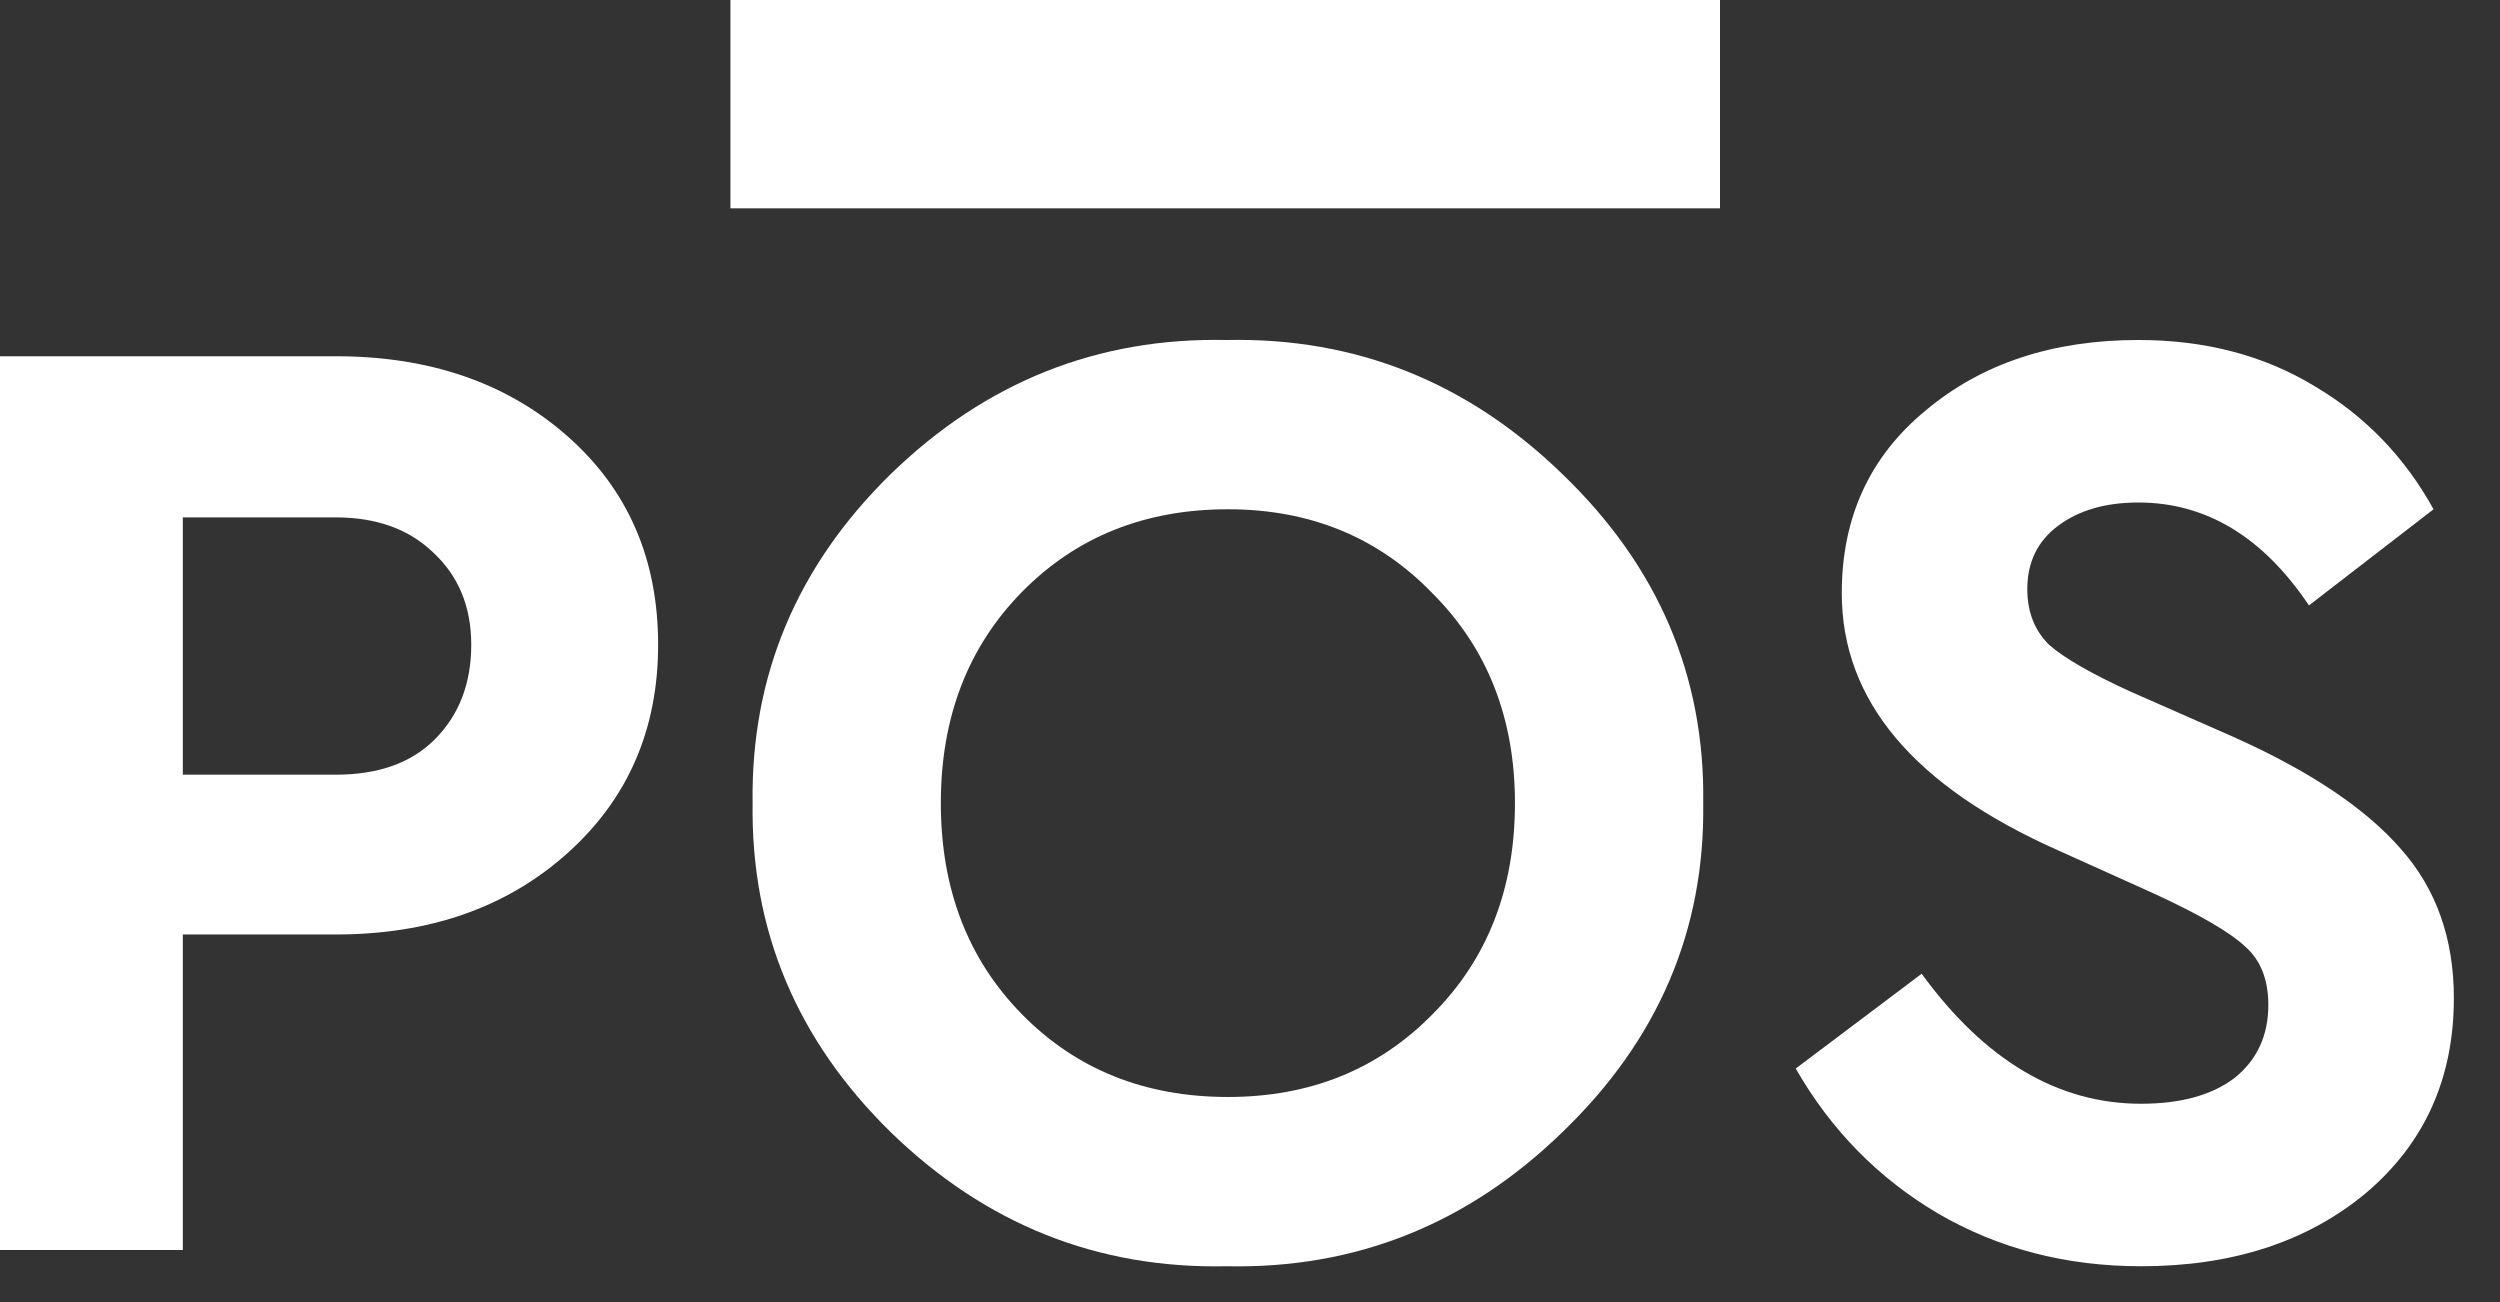 <svg width="48" height="25" viewBox="0 0 48 25" fill="none" xmlns="http://www.w3.org/2000/svg">
<rect x="0" y="0" width="48" height="25" fill="#333333" stroke="none"/>
<path d="M0 24V6.84H6.448C8.251 6.84 9.733 7.351 10.894 8.374C12.055 9.397 12.636 10.731 12.636 12.378C12.636 14.007 12.055 15.342 10.894 16.382C9.733 17.422 8.251 17.942 6.448 17.942H3.51V24H0ZM3.51 14.874H6.448C7.263 14.874 7.895 14.649 8.346 14.198C8.814 13.73 9.048 13.123 9.048 12.378C9.048 11.65 8.805 11.061 8.32 10.61C7.852 10.159 7.228 9.934 6.448 9.934H3.51V14.874Z" fill="white"/>
<path d="M14.45 15.42C14.415 12.976 15.299 10.87 17.102 9.102C18.922 7.334 21.071 6.476 23.549 6.528C26.028 6.476 28.177 7.334 29.997 9.102C31.835 10.87 32.736 12.976 32.702 15.42C32.736 17.864 31.835 19.97 29.997 21.738C28.177 23.506 26.028 24.364 23.549 24.312C21.071 24.364 18.922 23.506 17.102 21.738C15.299 19.97 14.415 17.864 14.45 15.42ZM29.087 15.42C29.087 13.791 28.559 12.447 27.502 11.39C26.462 10.315 25.153 9.778 23.576 9.778C21.981 9.778 20.663 10.307 19.623 11.364C18.584 12.421 18.064 13.773 18.064 15.42C18.064 17.067 18.584 18.419 19.623 19.476C20.663 20.533 21.981 21.062 23.576 21.062C25.153 21.062 26.462 20.533 27.502 19.476C28.559 18.419 29.087 17.067 29.087 15.42Z" fill="white"/>
<path d="M34.478 20.516L36.896 18.696C38.109 20.36 39.513 21.192 41.108 21.192C41.87 21.192 42.468 21.027 42.902 20.698C43.335 20.351 43.552 19.883 43.552 19.294C43.552 18.809 43.404 18.436 43.11 18.176C42.815 17.899 42.234 17.561 41.368 17.162L39.522 16.33C36.748 15.099 35.362 13.453 35.362 11.39C35.362 9.934 35.899 8.764 36.974 7.88C38.048 6.979 39.409 6.528 41.056 6.528C42.339 6.528 43.465 6.823 44.436 7.412C45.407 7.984 46.169 8.773 46.724 9.778L44.332 11.624C43.448 10.307 42.356 9.648 41.056 9.648C40.432 9.648 39.92 9.795 39.522 10.09C39.123 10.385 38.924 10.792 38.924 11.312C38.924 11.745 39.062 12.101 39.34 12.378C39.635 12.638 40.163 12.941 40.926 13.288L42.876 14.146C44.349 14.805 45.424 15.524 46.1 16.304C46.776 17.067 47.114 18.02 47.114 19.164C47.114 20.707 46.55 21.955 45.424 22.908C44.297 23.844 42.858 24.312 41.108 24.312C39.669 24.312 38.369 23.974 37.208 23.298C36.064 22.622 35.154 21.695 34.478 20.516Z" fill="white"/>
<path d="M14.024 0H33.024V4H14.024V0Z" fill="white"/>
</svg>
